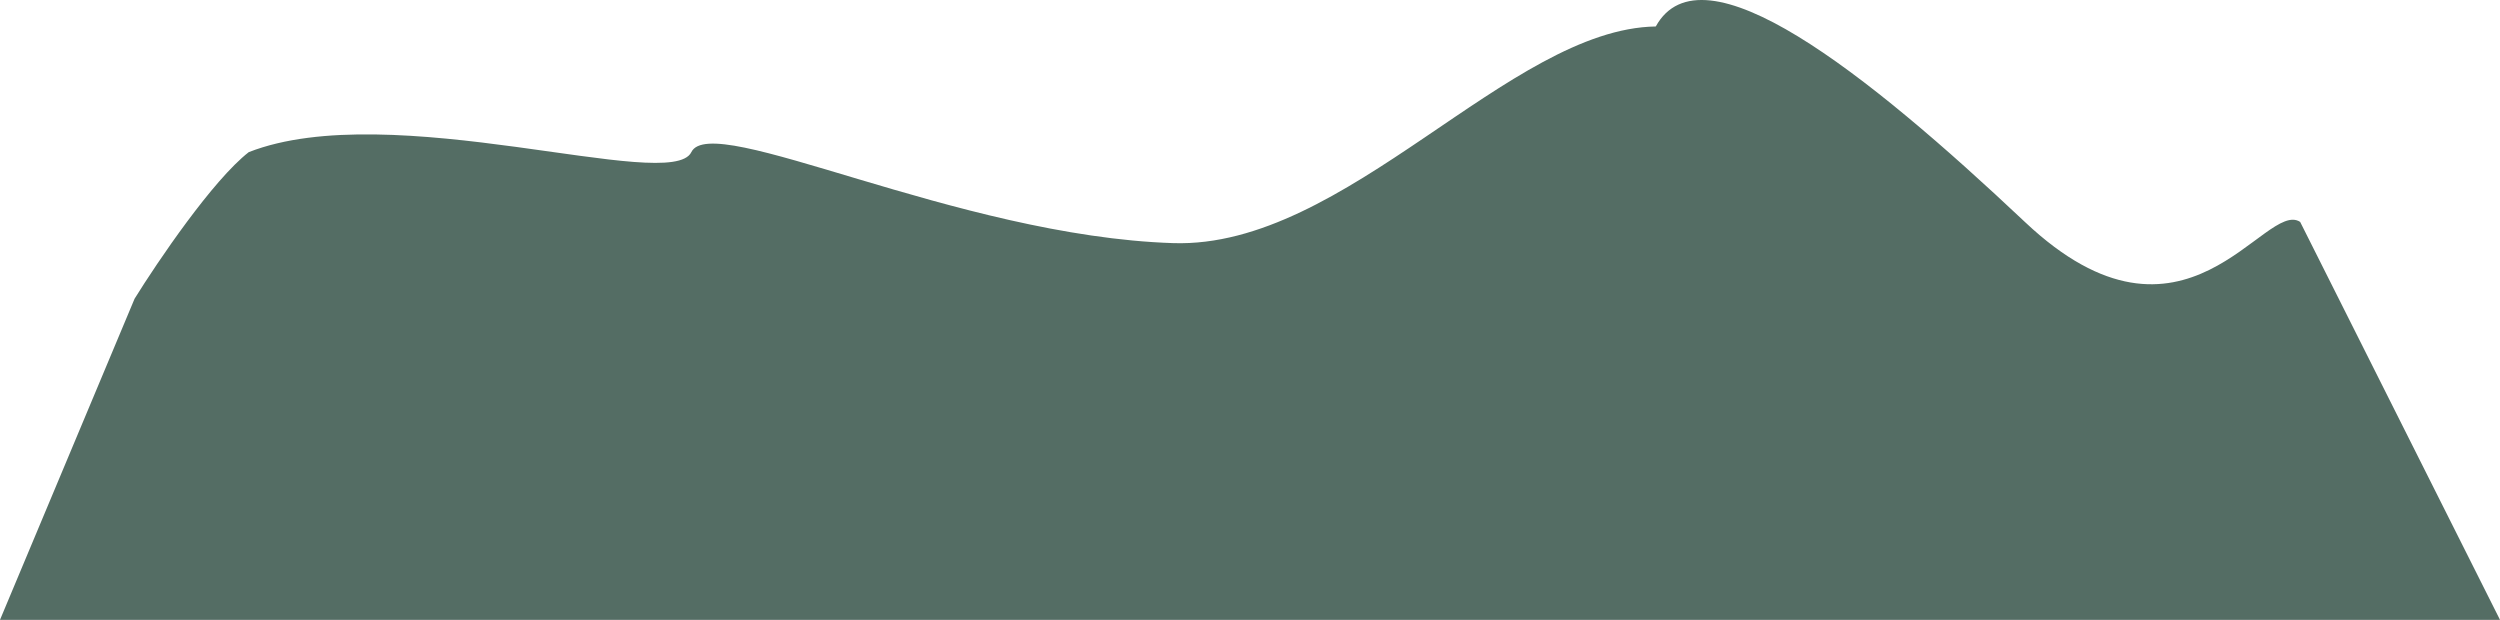 <svg width="121" height="30" viewBox="0 0 121 30" fill="none" xmlns="http://www.w3.org/2000/svg">
<path d="M12.041 7.363C10.304 8.714 7.632 12.656 6.514 14.458L0 30H121L111.328 10.741C109.617 9.615 105.754 18.052 98.017 10.754C90.279 3.455 82.377 -2.774 80.14 1.281C73.034 1.394 65.151 12.037 56.782 11.767C46.321 11.429 34.448 5.335 33.461 7.363C32.474 9.39 18.949 4.66 12.041 7.363Z" fill="#546D64"/>
</svg>
